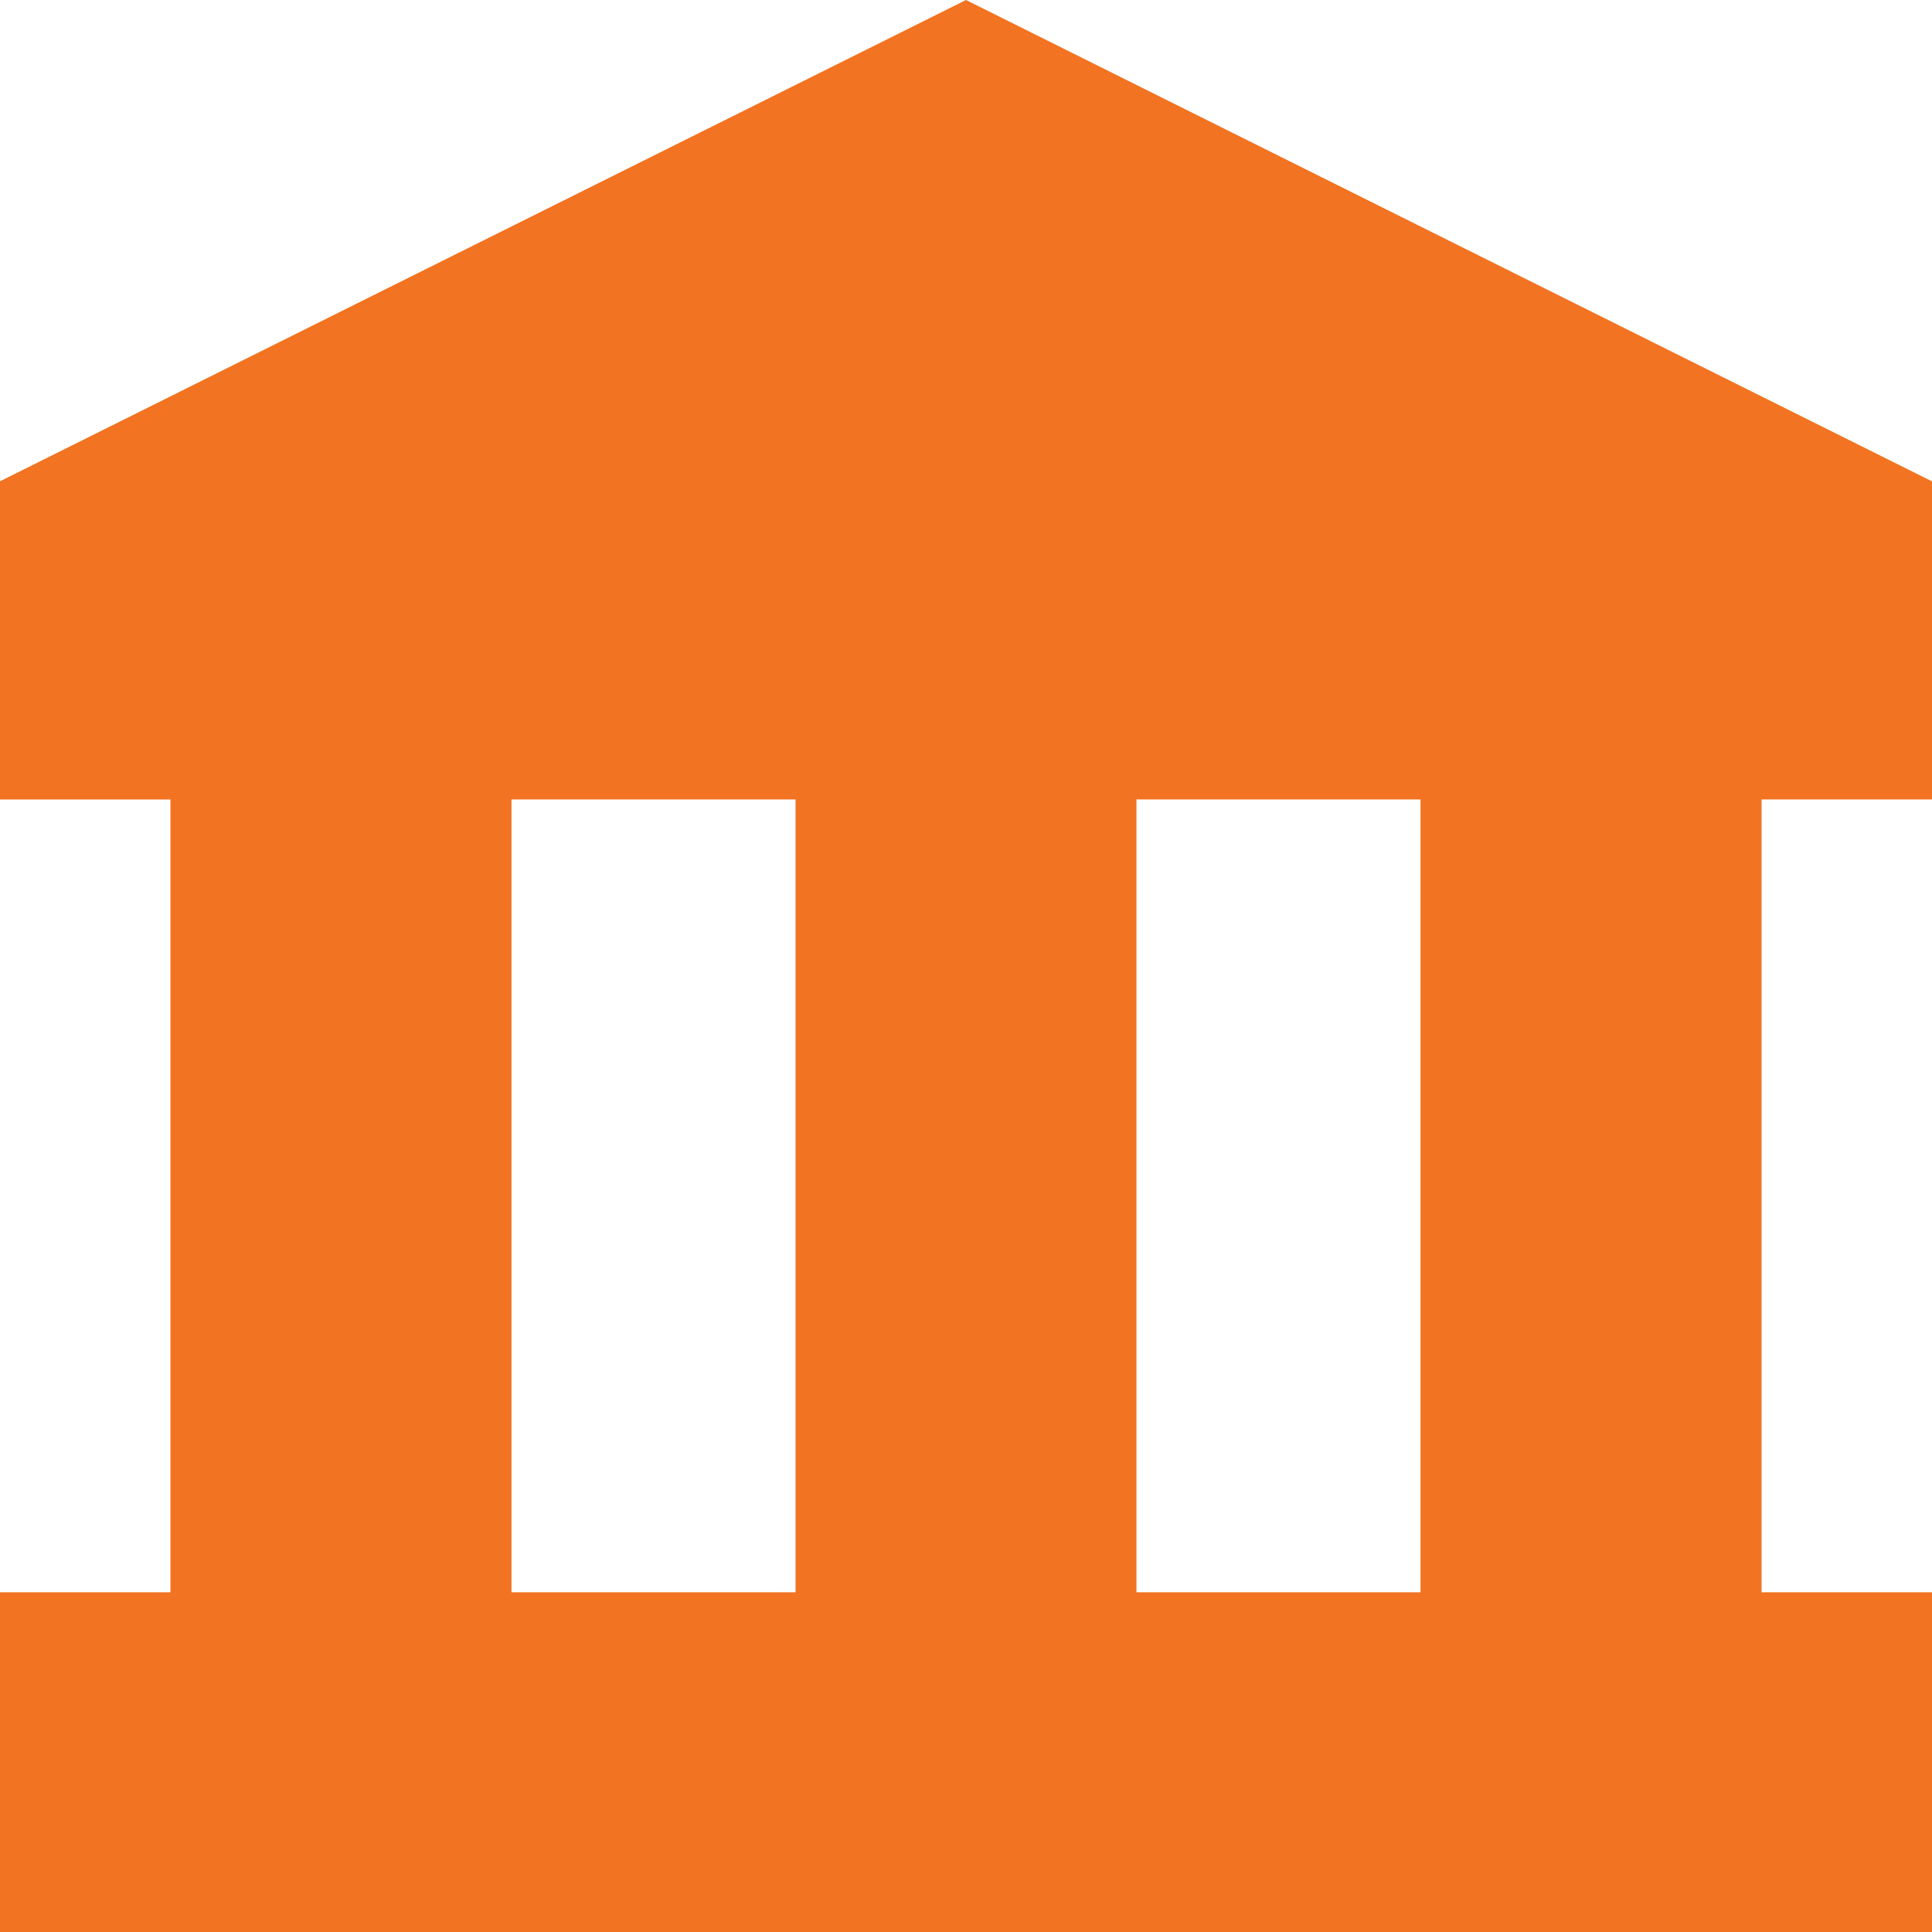 <svg xmlns="http://www.w3.org/2000/svg" width="27" height="27" viewBox="0 0 27 27"><path fill="#F27321" fill-rule="evenodd" d="M0 6.726v4.447h2.382v11.079H0V27h27v-4.748h-2.382v-11.08H27V6.727L13.5 0 0 6.726zm11.118 15.526h-3.97v-11.08h3.97v11.08zm4.764-11.08h3.97v11.08h-3.97v-11.08z"/></svg>
